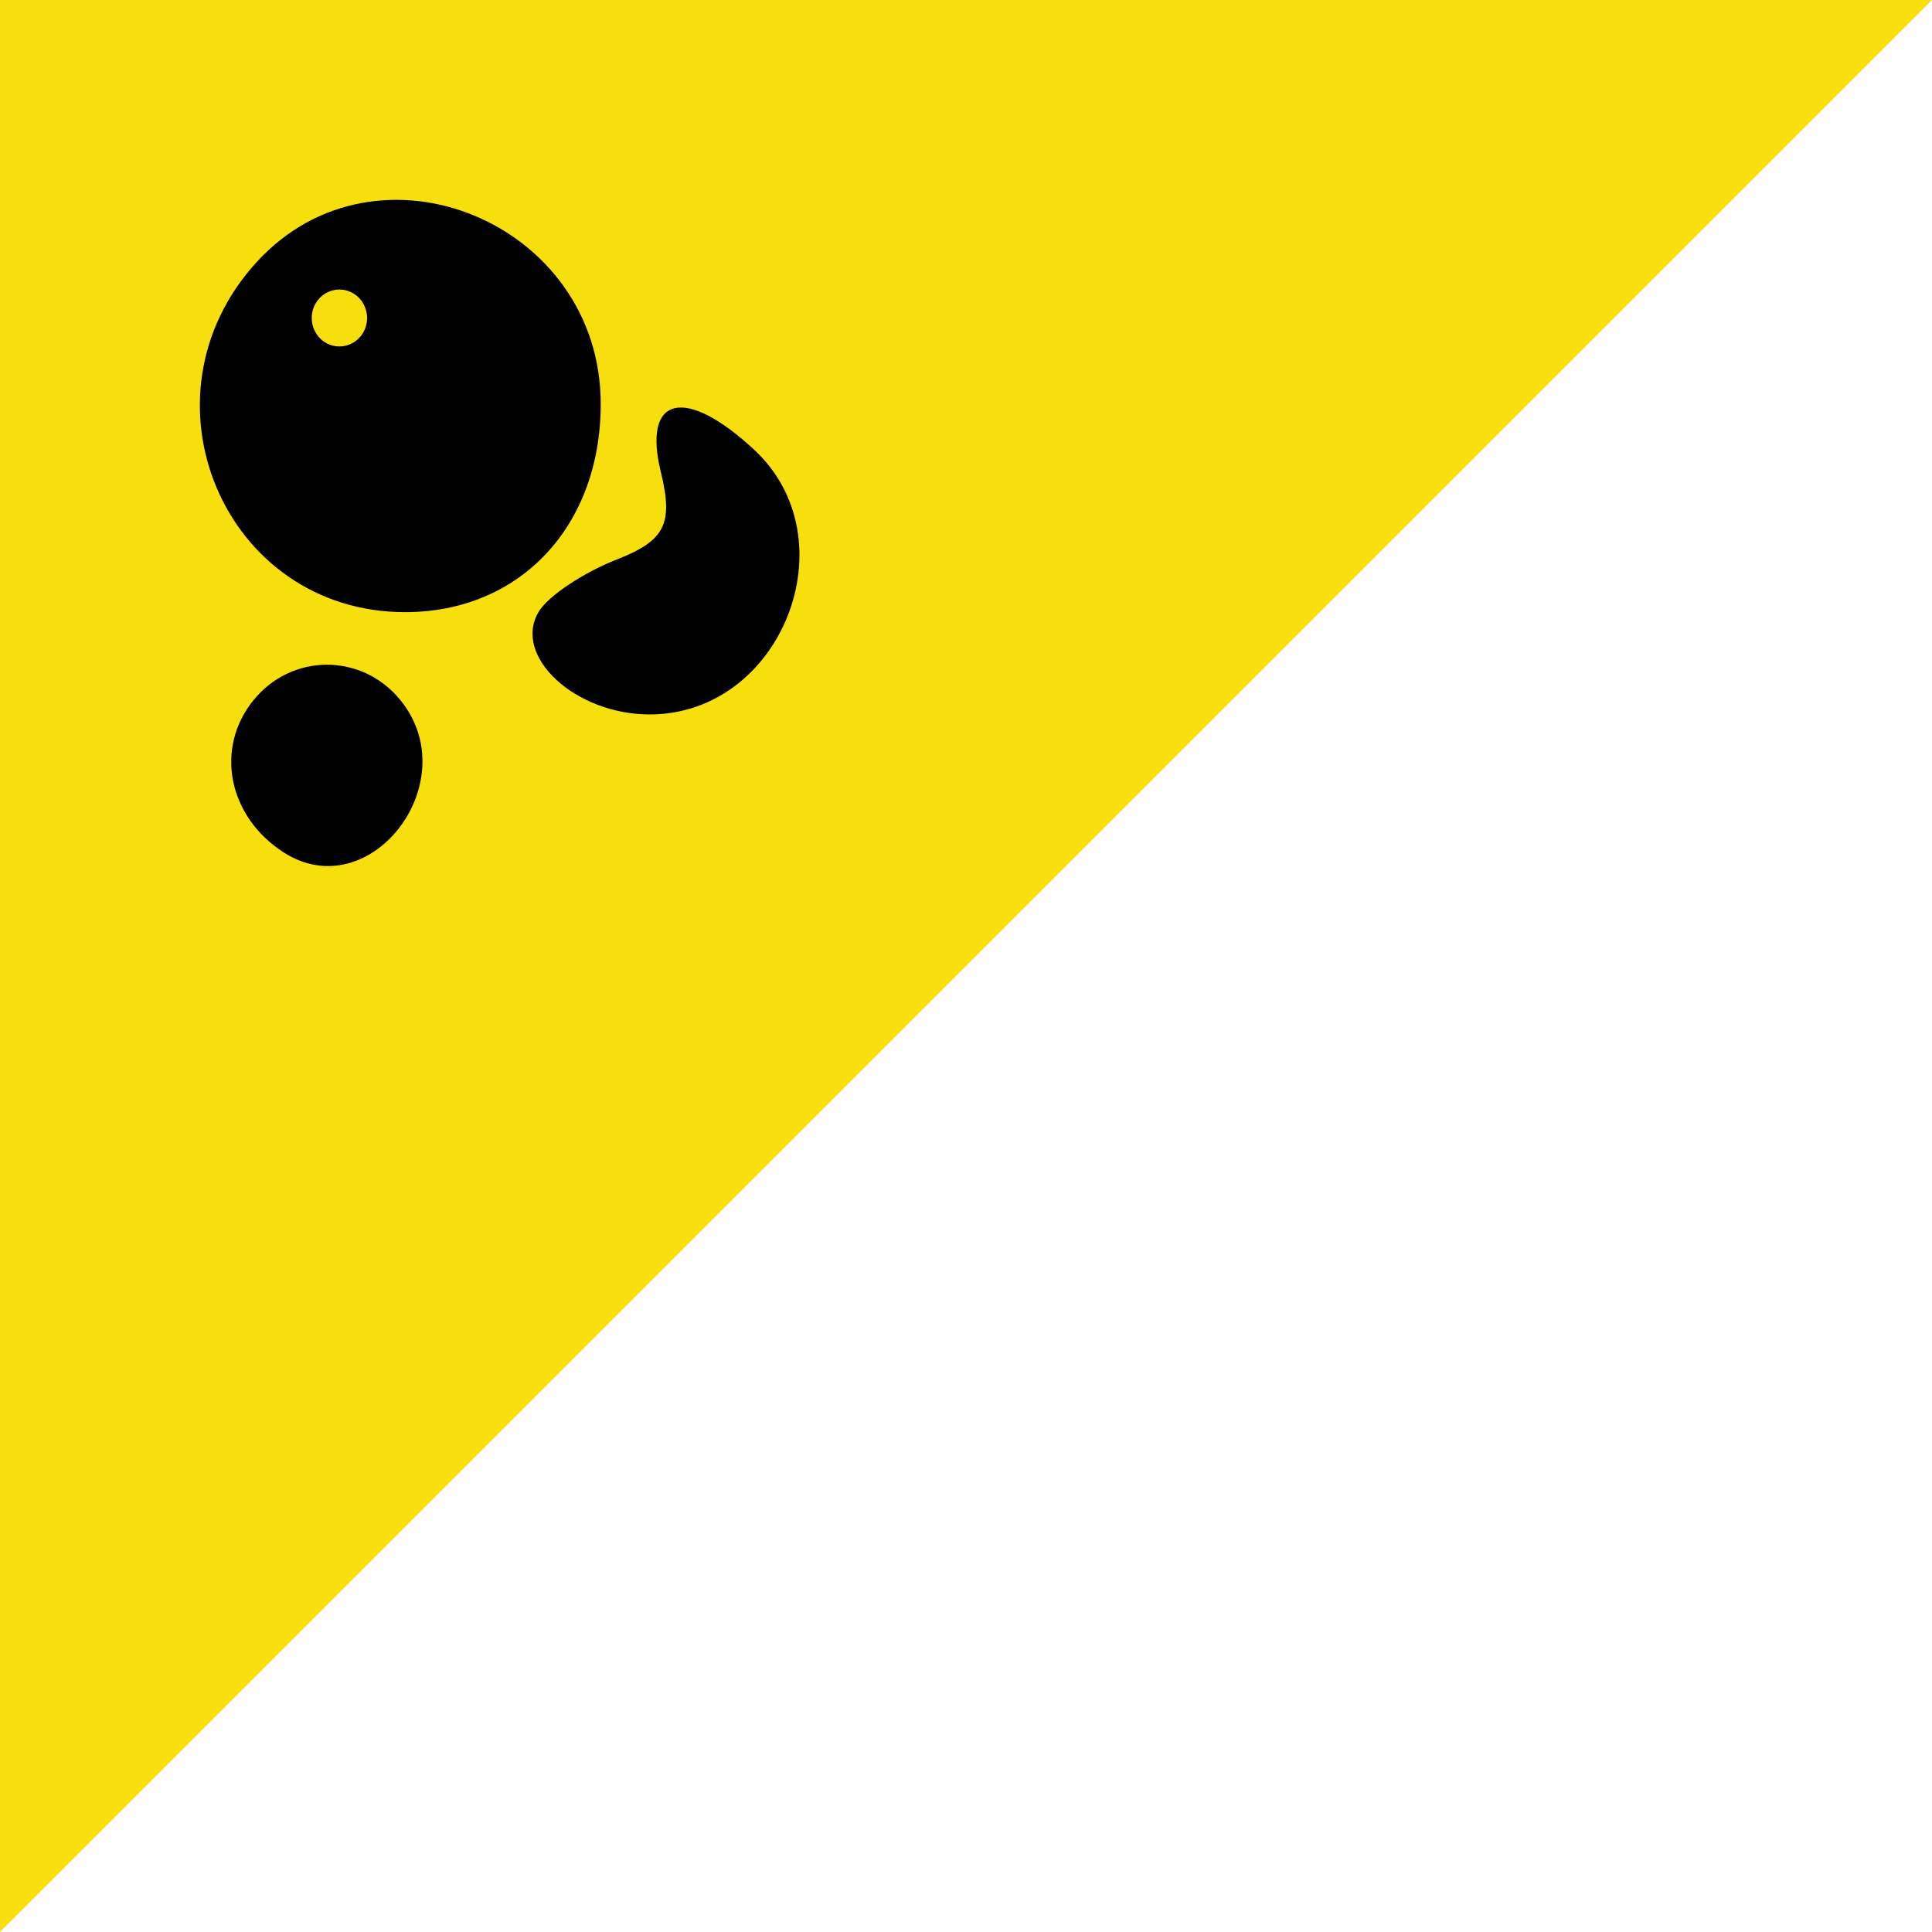 <?xml version="1.0" encoding="UTF-8"?> <svg xmlns="http://www.w3.org/2000/svg" width="58" height="58" viewBox="0 0 58 58" fill="none"><path d="M58 0L0 58V0H58Z" fill="#F7DF0D"></path><path fill-rule="evenodd" clip-rule="evenodd" d="M7.705 7.868C3.994 11.928 6.73 18.377 12.162 18.377C15.61 18.377 18.034 15.797 18.034 12.126C18.034 6.675 11.324 3.908 7.705 7.868ZM10.897 9.996C10.656 10.396 10.142 10.521 9.752 10.274C9.363 10.026 9.241 9.497 9.482 9.097C9.722 8.697 10.237 8.572 10.626 8.819C11.016 9.067 11.137 9.596 10.897 9.996ZM19.838 14.166C20.221 15.734 19.968 16.231 18.497 16.805C17.5 17.196 16.455 17.896 16.174 18.363C15.373 19.695 17.265 21.448 19.503 21.448C23.468 21.448 25.542 16.2 22.644 13.505C20.571 11.576 19.28 11.88 19.838 14.166ZM7.604 21.027C6.443 22.465 6.848 24.511 8.508 25.585C11.097 27.26 14.012 23.485 12.027 21.027C10.874 19.598 8.758 19.598 7.604 21.027Z" fill="black"></path></svg> 